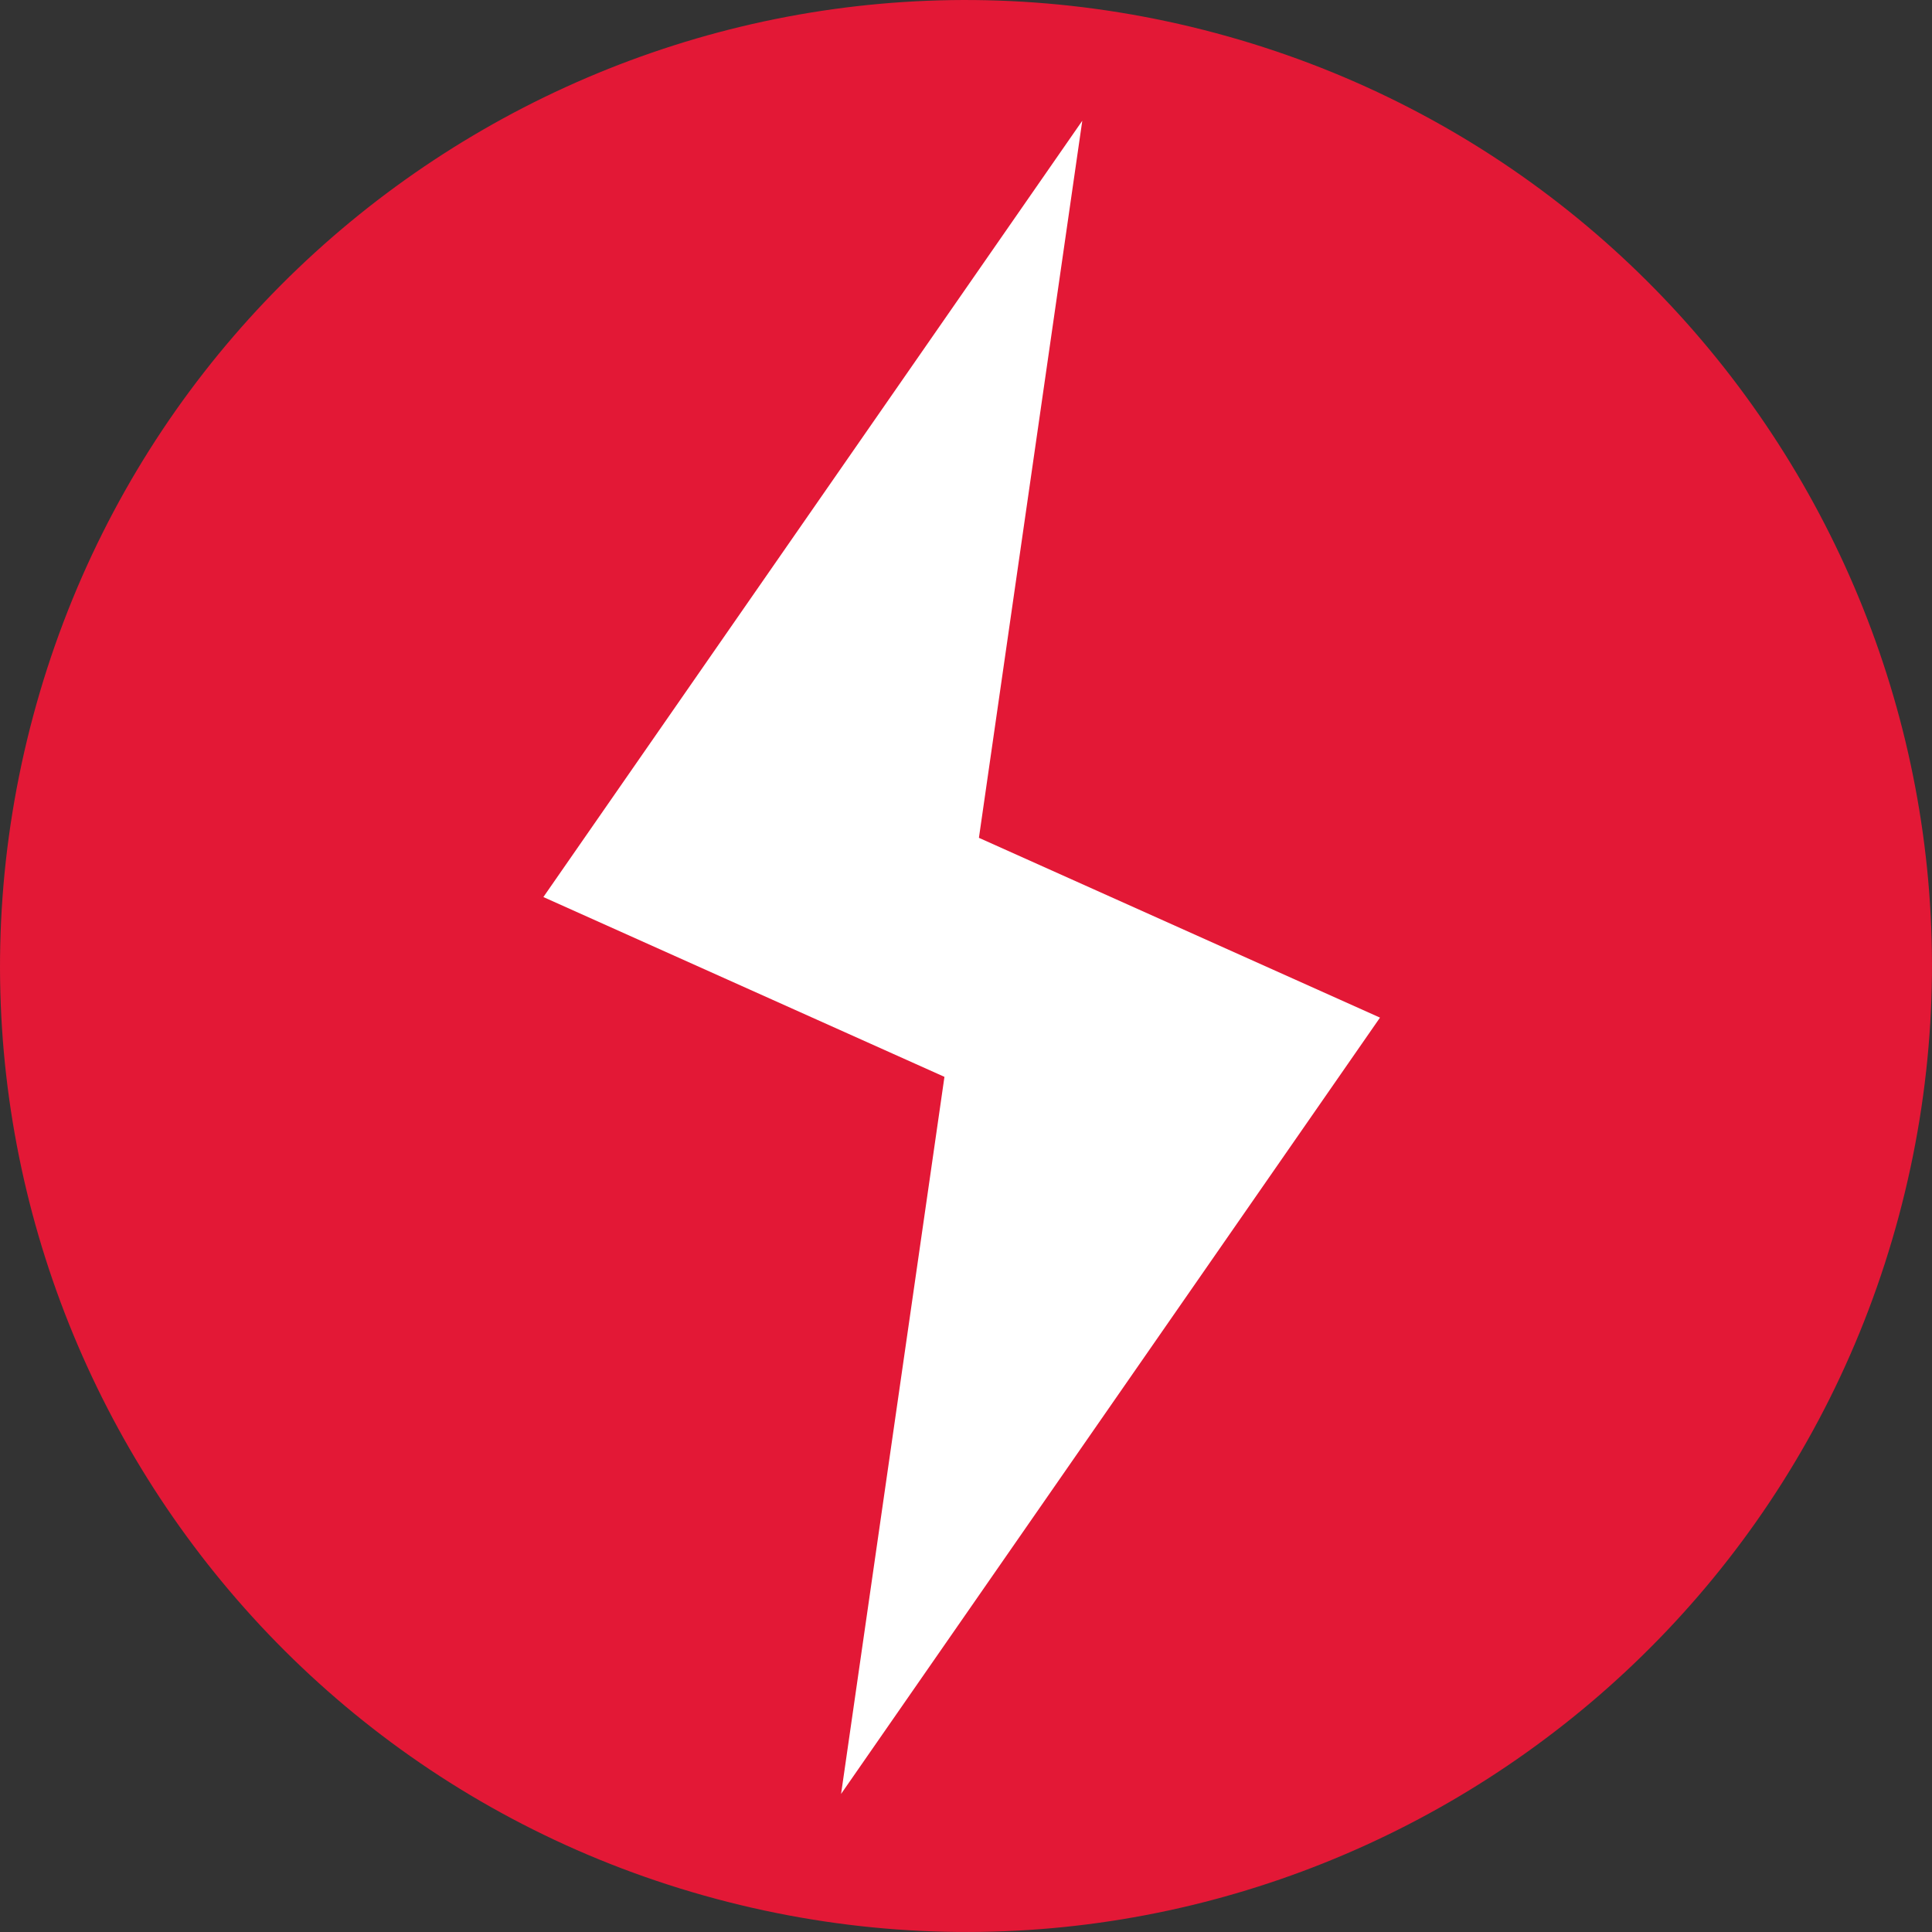 <svg width="32" height="32" viewBox="0 0 32 32" fill="none" xmlns="http://www.w3.org/2000/svg">
<rect x="0" y="0" width="32" height="32" fill="#333333" stroke="none"/>
<g clip-path="url(#clip0_426_960)">
<path d="M0.549 11.86C2.836 3.327 11.607 -1.737 20.14 0.549C28.673 2.836 33.737 11.607 31.451 20.14C29.165 28.673 20.393 33.737 11.86 31.451C3.327 29.165 -1.737 20.393 0.549 11.86Z" fill="#E31836"/>
<path d="M16.214 13.877L17.926 2L9 14.858L15.643 17.836L13.931 29.713L22.857 16.855L16.214 13.877Z" fill="white"/>
</g>
<defs>
<clipPath id="clip0_426_960">
<rect width="32" height="32" fill="white"/>
</clipPath>
</defs>
</svg>
